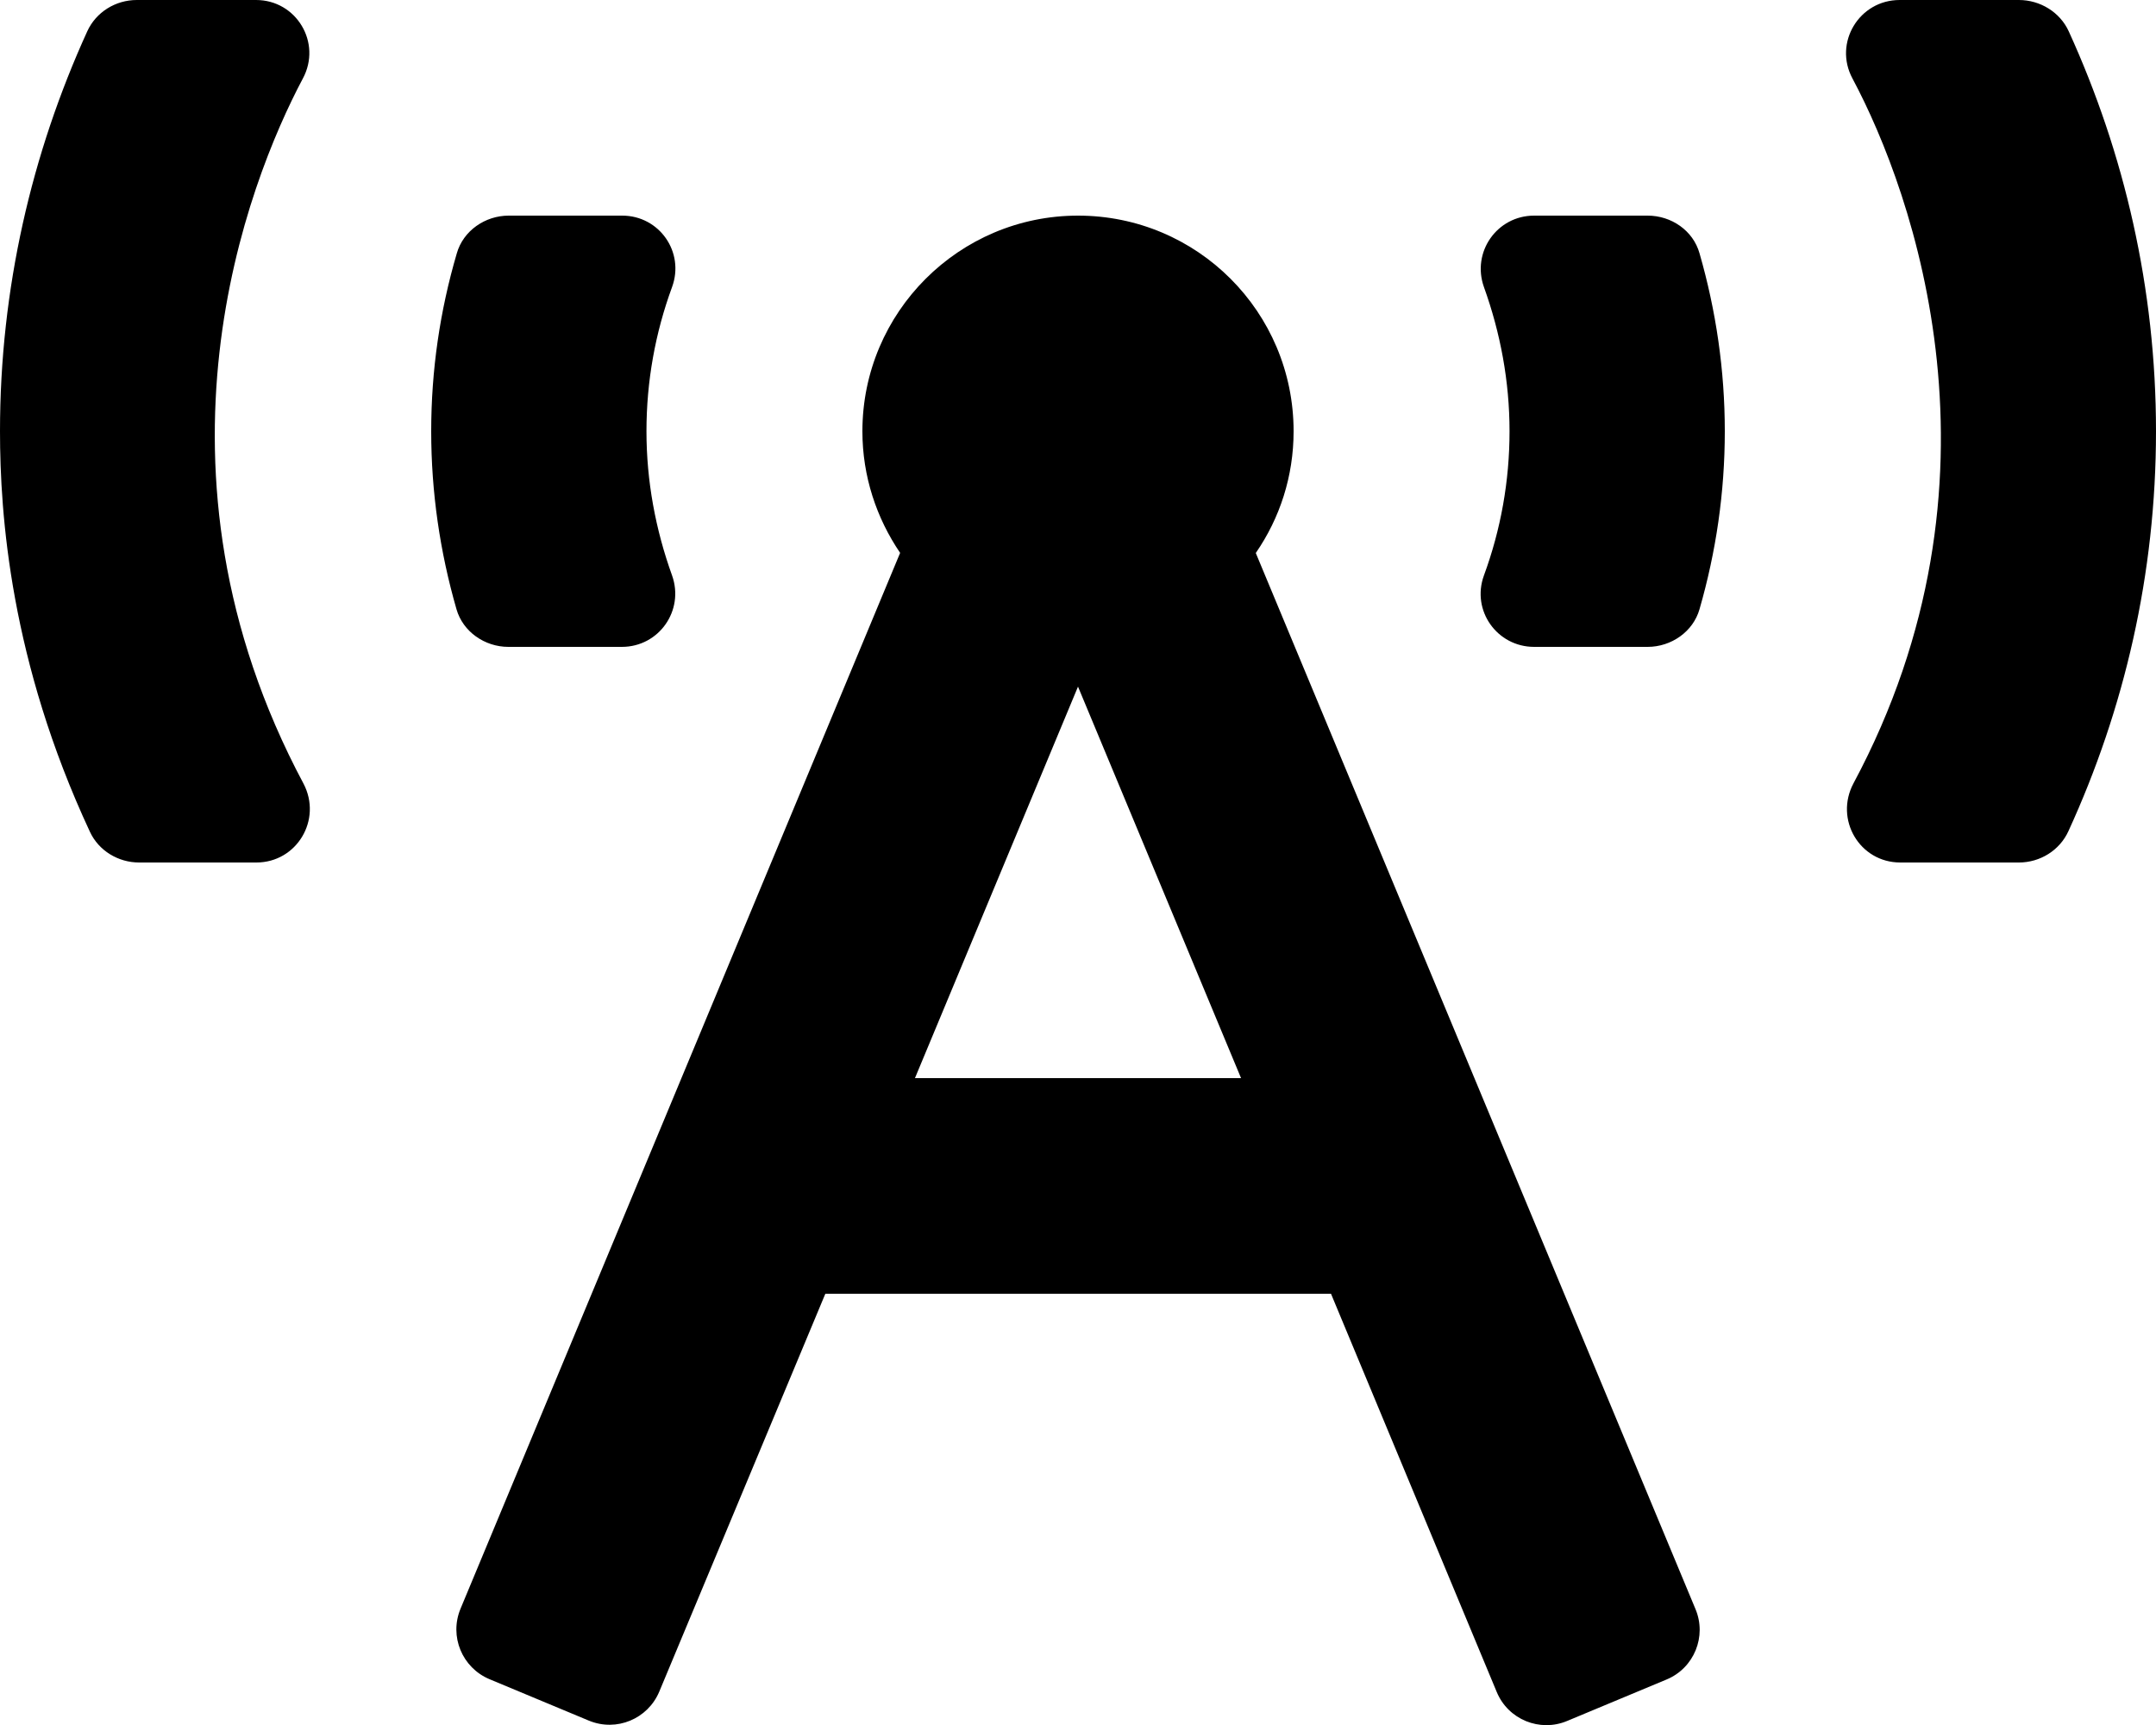 <svg xmlns="http://www.w3.org/2000/svg" viewBox="0 0 640 512"><!--!Font Awesome Free 6.7.2 by @fontawesome - https://fontawesome.com License - https://fontawesome.com/license/free Copyright 2025 Fonticons, Inc.--><path d="M150.9 192h33.7c11 0 18.6-10.8 14.9-21.2-4.9-13.6-7.6-28-7.6-42.8s2.6-29.2 7.6-42.8C203.3 74.8 195.7 64 184.7 64h-33.7c-7 0-13.5 4.5-15.4 11.2C130.6 92.2 128 109.9 128 128c0 18.1 2.6 35.8 7.5 52.8 1.9 6.7 8.4 11.2 15.4 11.2zM89.9 23.3C95.6 12.7 88 0 76 0H40.6c-6.3 0-12.1 3.6-14.7 9.3C9.4 45.5 0 85.7 0 128c0 24.8 3.1 68.3 26.7 118.9 2.6 5.6 8.4 9.1 14.6 9.1h34.8c12 0 19.6-12.7 14-23.4-49.8-93.3-16.7-178.2-.2-209.3zM614.1 9.3C611.5 3.6 605.6 0 599.3 0h-35.4c-12 0-19.7 12.7-14 23.3 18.3 34.3 48.4 119.4 .3 209.2-5.7 10.7 1.8 23.5 13.9 23.5h35.2c6.3 0 12.1-3.6 14.7-9.3C630.6 210.5 640 170.4 640 128s-9.4-82.5-25.9-118.7zM489.1 64h-33.7c-11 0-18.6 10.8-14.9 21.2 4.9 13.6 7.6 28 7.6 42.8s-2.6 29.2-7.6 42.8c-3.8 10.4 3.9 21.2 14.9 21.2h33.7c7 0 13.5-4.5 15.4-11.2 4.9-17 7.5-34.6 7.5-52.8 0-18.1-2.6-35.8-7.5-52.8-1.9-6.8-8.4-11.2-15.4-11.2zm-116.3 100.1c7.1-10.3 11.2-22.7 11.2-36.1 0-35.4-28.6-64-64-64-35.3 0-64 28.7-64 64 0 13.4 4.2 25.8 11.2 36.1l-130.5 313.4c-3.4 8.2 .5 17.5 8.6 20.9l29.5 12.3c8.2 3.4 17.5-.5 20.9-8.6L245 384h150.1l49.2 118.2c3.4 8.2 12.8 12 20.9 8.6l29.5-12.3c8.2-3.4 12-12.8 8.6-20.9l-130.5-313.4zM271.6 320L320 203.8 368.4 320h-96.8z"/></svg>